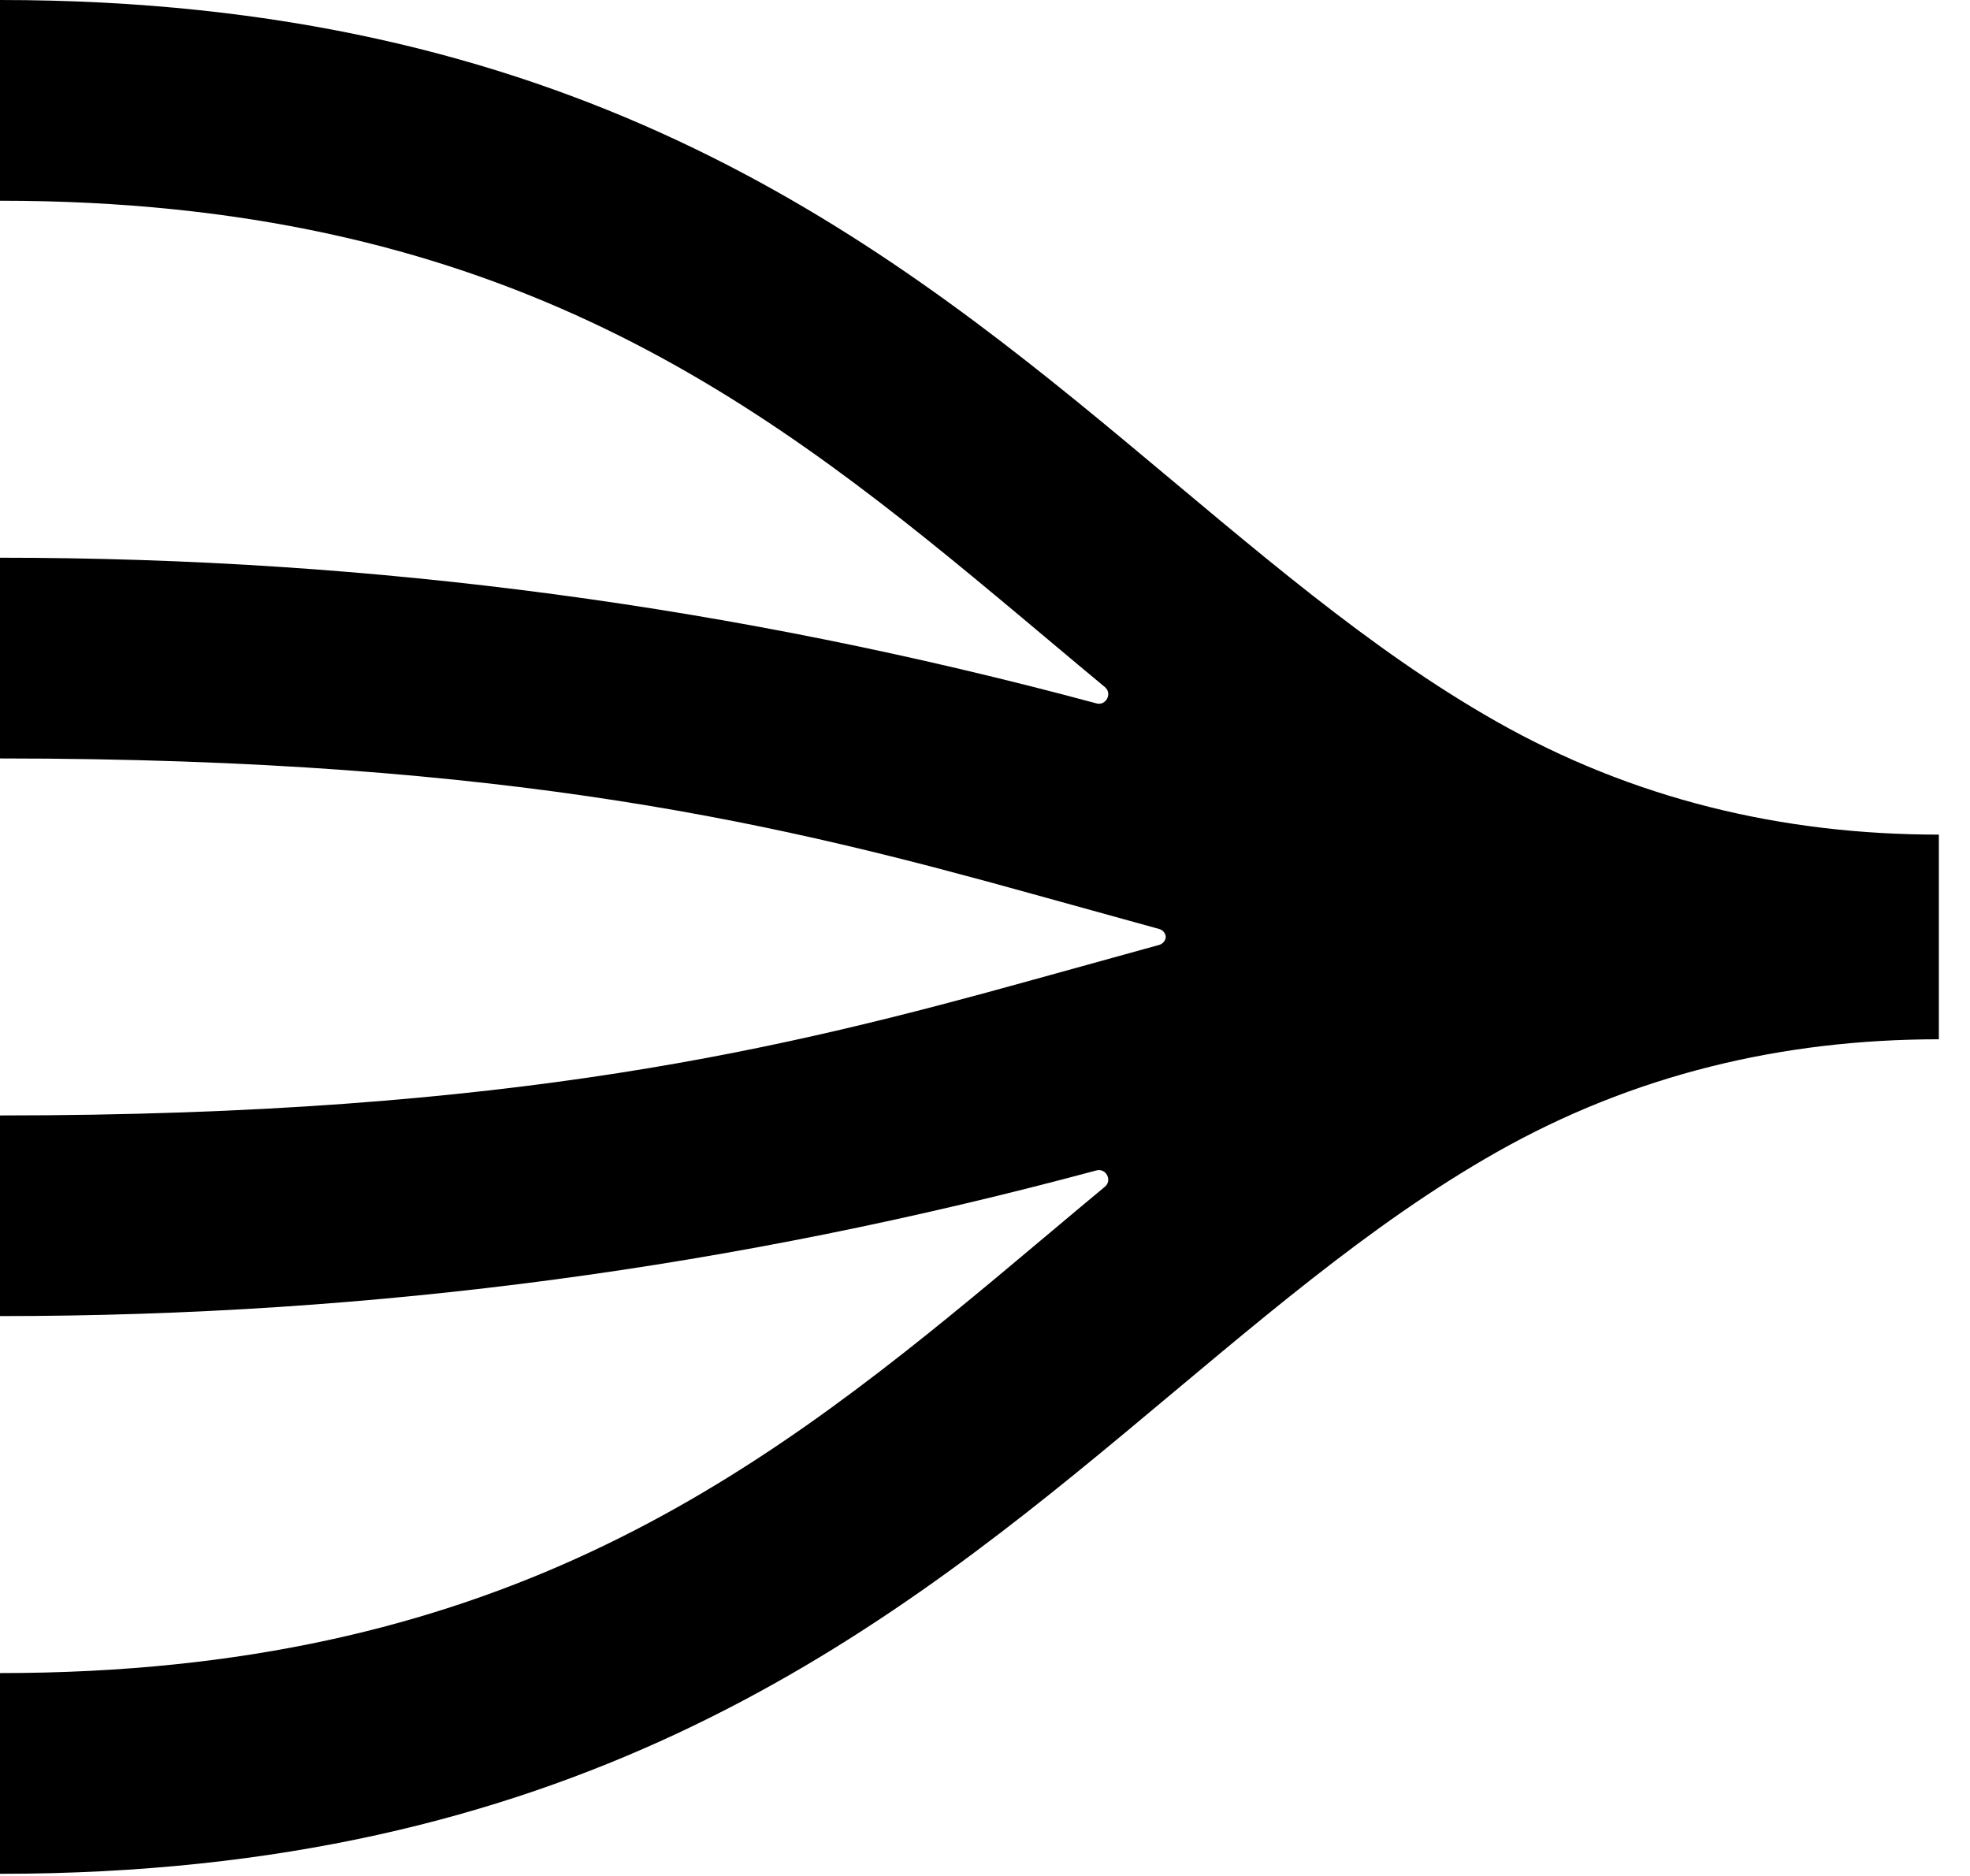 <svg preserveAspectRatio="none" width="100%" height="100%" overflow="visible" style="display: block;" viewBox="0 0 21 20" fill="none" xmlns="http://www.w3.org/2000/svg">
<path id="Vector" d="M20.668 11.08C18.995 11.08 17.409 11.458 15.948 12.287C14.592 13.056 13.383 14.118 12.002 15.267C9.248 17.558 5.999 19.977 0 19.977V17.837C5.245 17.837 8.005 15.797 10.611 13.629C11.001 13.304 11.388 12.976 11.778 12.652C11.86 12.584 11.79 12.451 11.688 12.478C7.845 13.512 4.005 14.031 0 14.031V11.892C5.498 11.892 8.401 11.17 11.015 10.445L12.356 10.074C12.4 10.061 12.424 10.026 12.427 9.989C12.424 9.951 12.4 9.916 12.356 9.904L11.015 9.533C8.401 8.807 5.498 8.086 0 8.086V5.946C4.005 5.946 7.845 6.465 11.688 7.499C11.79 7.527 11.86 7.393 11.778 7.325C11.388 7.002 11.001 6.673 10.611 6.349C8.005 4.18 5.245 2.14 0 2.14V0C5.999 9.37642e-06 9.248 2.419 12.002 4.71C13.383 5.859 14.592 6.921 15.948 7.69C17.409 8.519 18.995 8.898 20.668 8.898V11.08Z" fill="black"/>
</svg>
